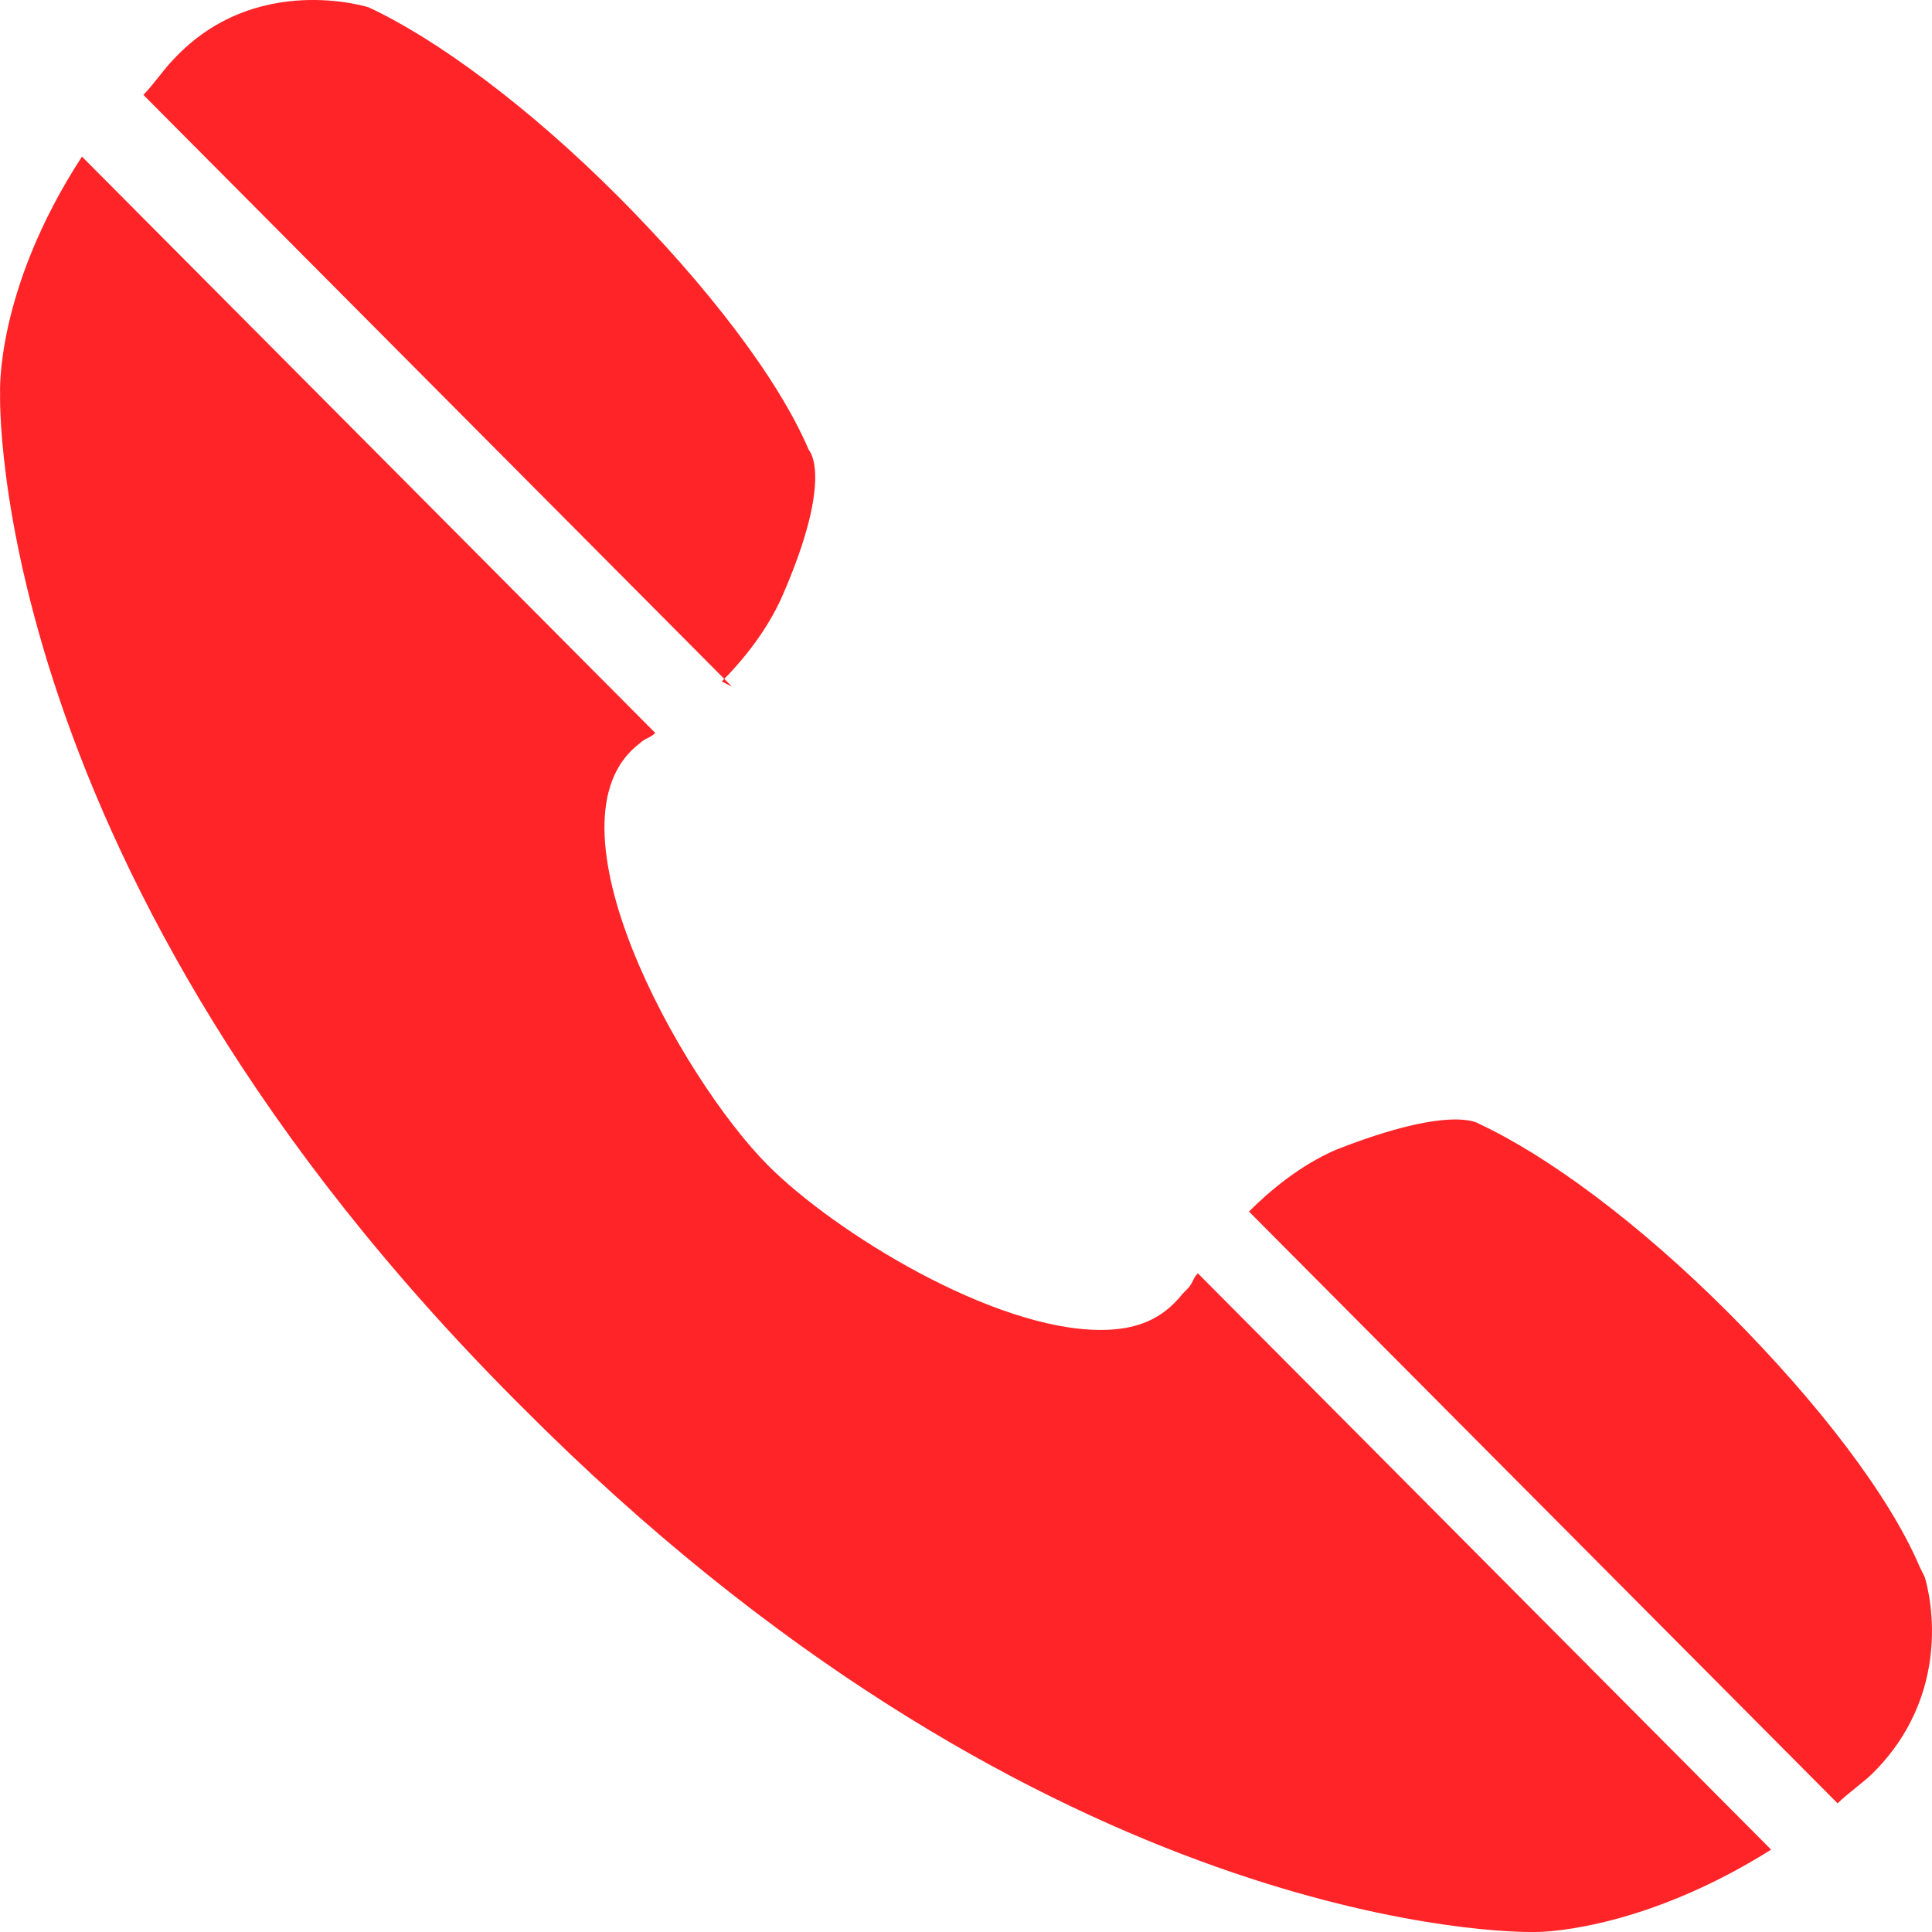 <svg width="19" height="19" viewBox="0 0 19 19" fill="#FF2427" xmlns="http://www.w3.org/2000/svg">
<path d="M7.098 6.702C7.3 6.5 7.551 6.196 7.702 5.842C8.206 4.678 7.954 4.425 7.954 4.425C7.652 3.716 6.947 2.805 6.092 1.945C5.185 1.034 4.279 0.376 3.625 0.072C3.625 0.072 2.518 -0.282 1.712 0.578C1.611 0.68 1.511 0.831 1.41 0.933L7.199 6.753L7.098 6.702Z" fill="inherit"/>
<path d="M18.878 15.407C18.576 14.698 17.871 13.787 17.015 12.927C16.109 12.016 15.203 11.358 14.549 11.054C14.549 11.054 14.297 10.852 13.139 11.307C12.787 11.459 12.485 11.712 12.283 11.915L18.072 17.735C18.173 17.634 18.324 17.532 18.425 17.431C19.28 16.571 18.928 15.508 18.928 15.508L18.878 15.407Z" fill="inherit"/>
<path d="M11.629 12.725C11.428 12.977 11.176 13.079 10.823 13.079C9.766 13.079 8.206 12.117 7.551 11.459C6.696 10.599 5.286 8.068 6.293 7.309C6.343 7.259 6.394 7.259 6.444 7.208L0.806 1.54C-0.05 2.856 0.001 3.868 0.001 3.868C0.001 3.868 -0.15 8.575 5.135 13.838C10.119 18.848 14.599 19 15.052 19C15.102 19 15.102 19 15.102 19C15.253 19 16.21 18.949 17.418 18.19L11.78 12.522C11.73 12.573 11.73 12.623 11.679 12.674L11.629 12.725Z" fill="inherit"/>
</svg>
